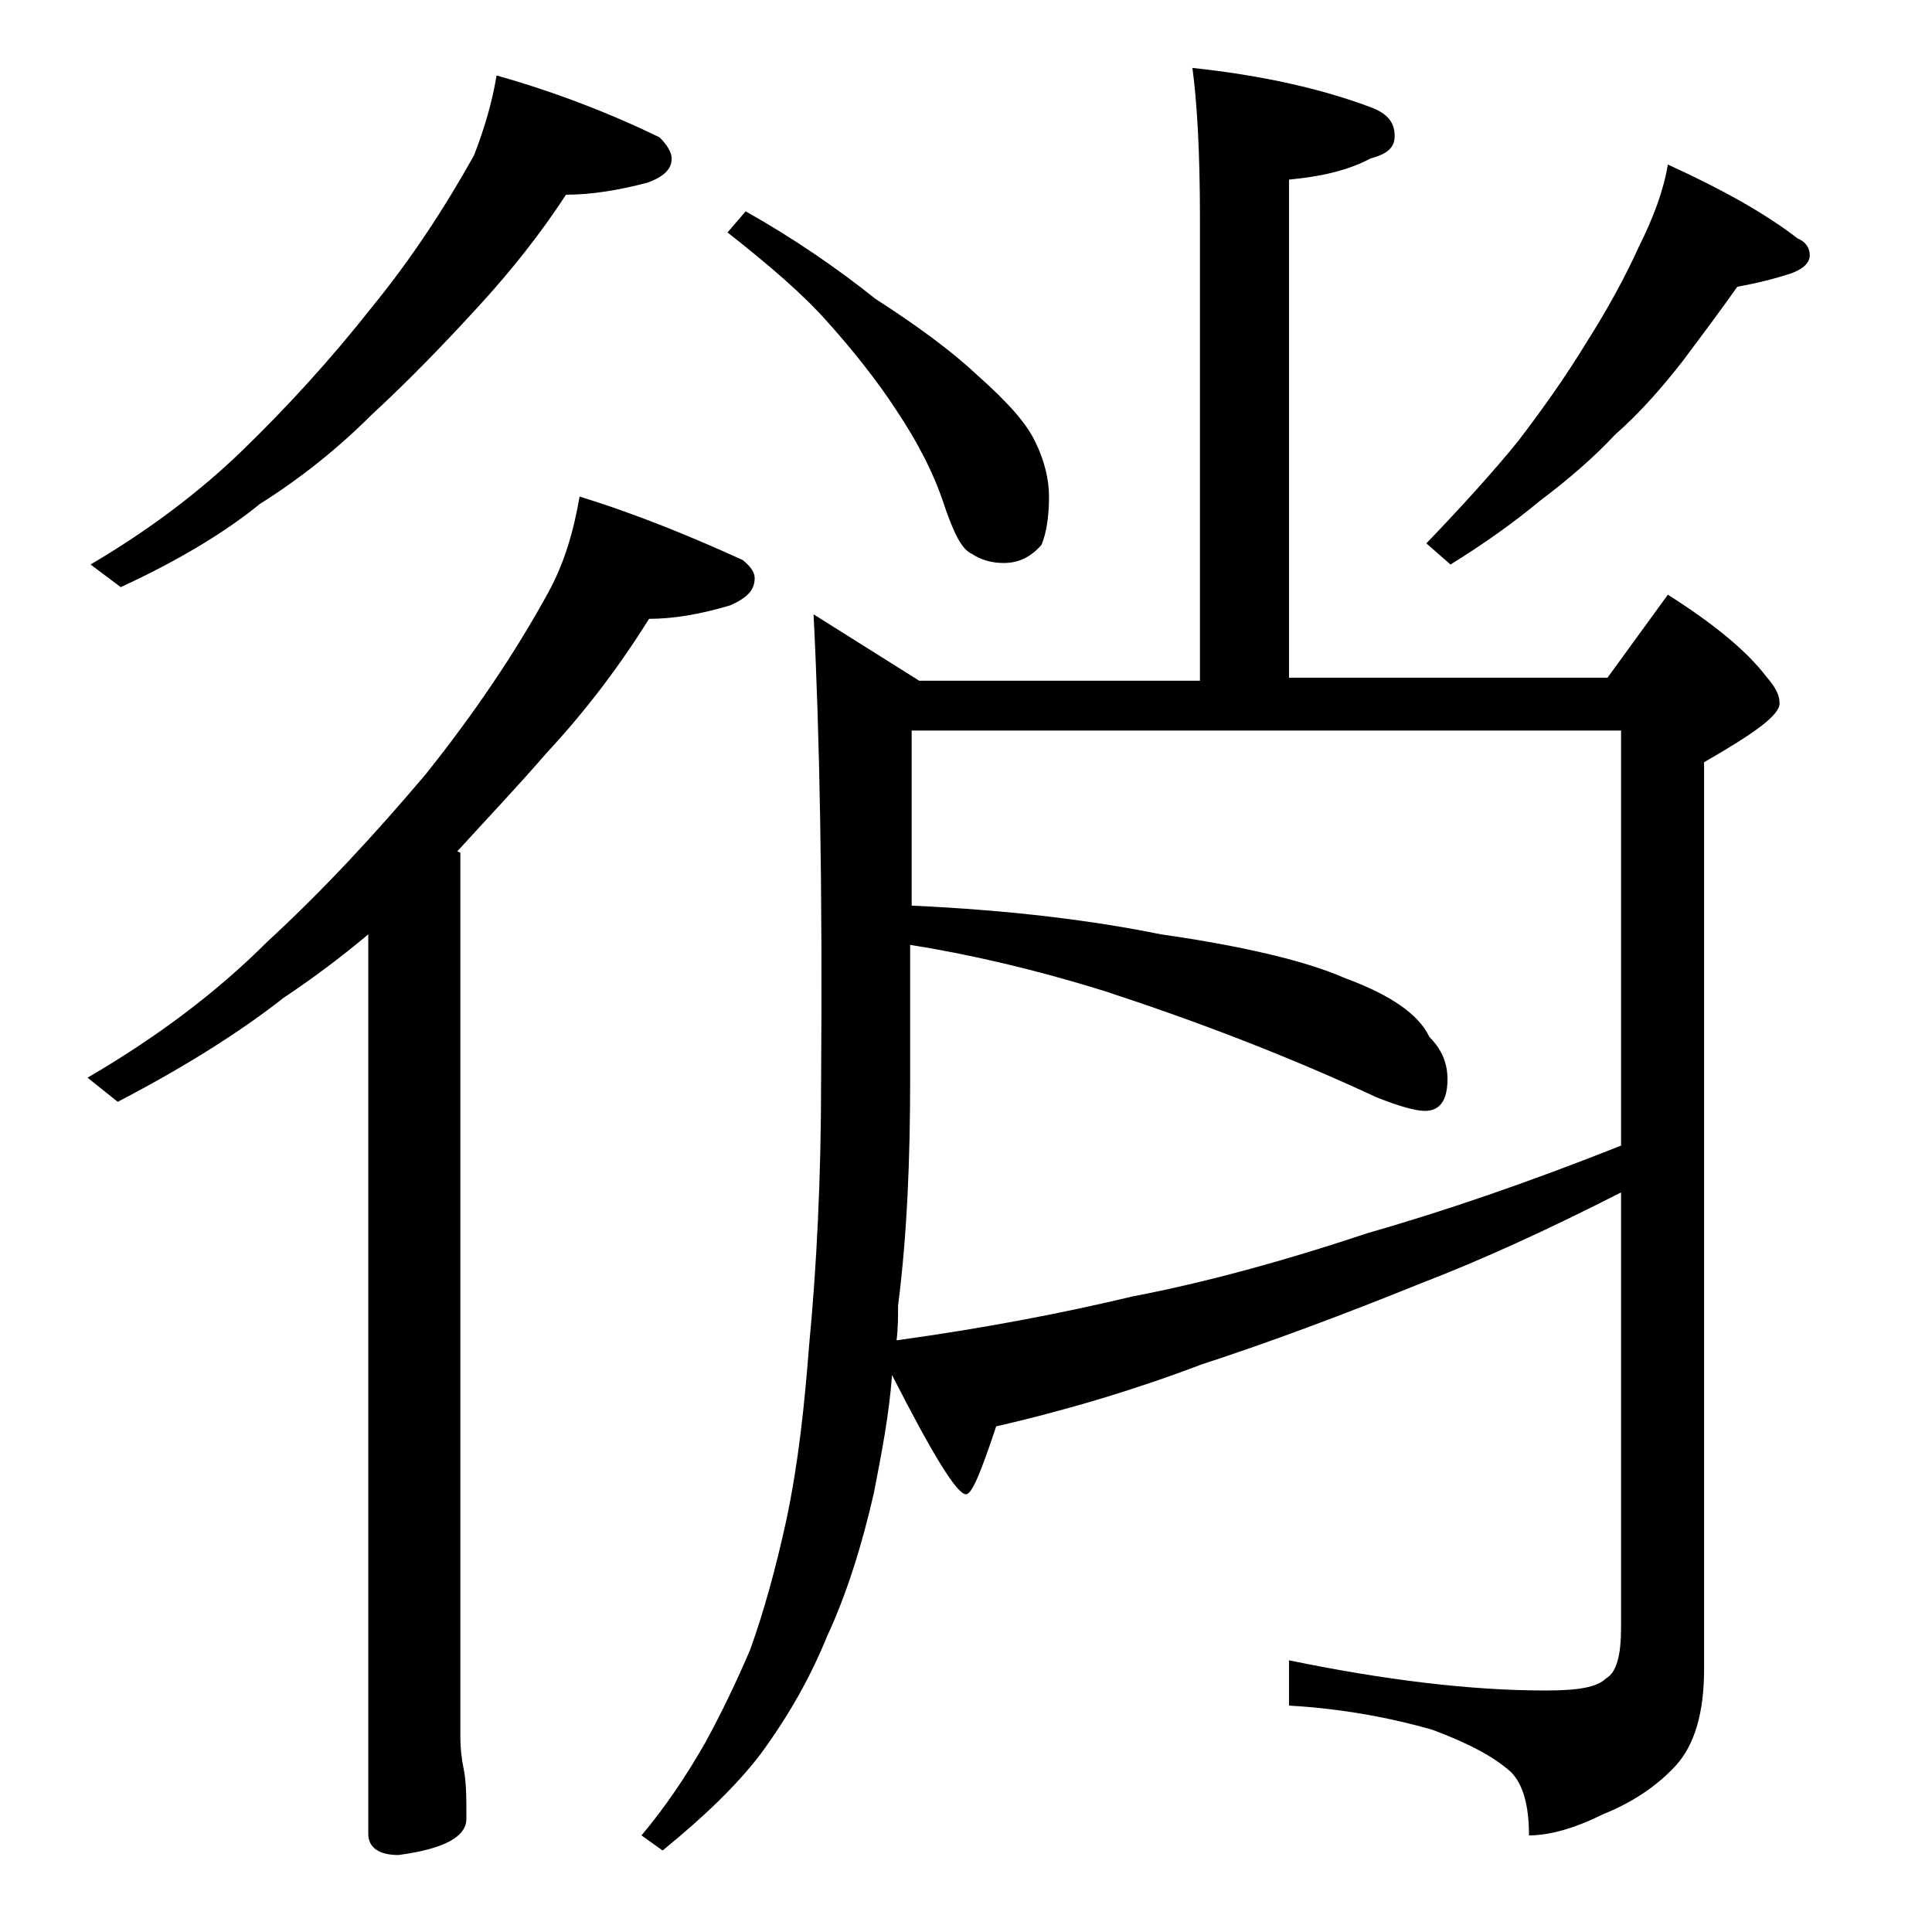 <?xml version="1.0" encoding="utf-8"?>
<!-- Generator: Adobe Illustrator 18.0.0, SVG Export Plug-In . SVG Version: 6.00 Build 0)  -->
<!DOCTYPE svg PUBLIC "-//W3C//DTD SVG 1.1//EN" "http://www.w3.org/Graphics/SVG/1.1/DTD/svg11.dtd">
<svg version="1.1" id="Layer_1" xmlns="http://www.w3.org/2000/svg" xmlns:xlink="http://www.w3.org/1999/xlink" x="0px" y="0px"
	 viewBox="0 0 128 128" enable-background="new 0 0 128 128" xml:space="preserve">
<path d="M32.9,5c3.9,1.1,7.5,2.5,10.8,4.1c0.5,0.5,0.8,1,0.8,1.4c0,0.7-0.5,1.2-1.6,1.6c-1.9,0.5-3.7,0.8-5.4,0.8
	c-1.7,2.6-3.6,5-5.8,7.4c-2.2,2.4-4.5,4.8-7.1,7.2c-2.2,2.2-4.7,4.2-7.4,5.9c-2.2,1.8-5.3,3.7-9.2,5.5l-2-1.5
	c3.9-2.3,7.2-4.8,10-7.5c3.1-3,6-6.2,8.6-9.5c2.7-3.3,4.9-6.7,6.8-10.1C32.1,8.5,32.6,6.8,32.9,5z M38.4,32.9
	c3.9,1.2,7.5,2.7,10.8,4.2c0.5,0.4,0.8,0.8,0.8,1.2c0,0.8-0.5,1.3-1.6,1.8c-2,0.6-3.8,0.9-5.4,0.9c-2,3.2-4.2,6.1-6.8,8.9
	c-1.9,2.2-3.9,4.3-5.9,6.5l0.2,0.1V115c0,0.9,0.1,1.6,0.2,2.1c0.2,0.9,0.2,2,0.2,3.4c0,1.2-1.5,2-4.5,2.4c-1.3,0-2-0.5-2-1.4V61.9
	c-1.9,1.6-3.8,3-5.6,4.2c-2.8,2.2-6.4,4.5-11,6.9l-2-1.6c4.8-2.8,8.7-5.8,11.9-9c3.8-3.5,7.2-7.2,10.5-11.1c3.2-4,5.9-8,8.1-12
	C37.4,37.3,38,35.2,38.4,32.9z M79,4.5c4.7,0.5,8.6,1.4,11.8,2.6c1.1,0.4,1.6,1,1.6,1.9c0,0.8-0.5,1.2-1.6,1.5
	c-1.5,0.8-3.3,1.2-5.4,1.4v33h21.1l4-5.5c3,1.9,5.2,3.7,6.5,5.4c0.6,0.7,0.9,1.2,0.9,1.8c0,0.8-1.7,2-5,3.9v60.1
	c0,2.8-0.6,5-1.9,6.4c-1.2,1.3-2.8,2.4-4.8,3.2c-1.8,0.9-3.5,1.4-4.9,1.4c0-2-0.4-3.4-1.2-4.2c-1.1-1-2.8-1.9-5.2-2.8
	c-2.8-0.8-6-1.4-9.5-1.6V110c6.3,1.3,12,2,17,2c2.1,0,3.4-0.2,4-0.8c0.7-0.4,1-1.5,1-3.4V79c-4.9,2.5-9.3,4.5-13.2,6
	c-5.2,2.1-10,3.9-14.6,5.4c-4.2,1.6-8.8,3-13.6,4.1C65,97.5,64.4,99,64,99c-0.6,0-2.2-2.6-4.9-7.9c-0.2,2.7-0.7,5.2-1.2,7.8
	c-0.8,3.5-1.8,6.7-3.1,9.5c-1.1,2.7-2.5,5.2-4.4,7.8c-1.6,2.1-3.8,4.2-6.5,6.4l-1.4-1c1.6-1.9,3-4,4.2-6.1c1.1-2,2.1-4.1,3-6.2
	c0.9-2.5,1.7-5.4,2.4-8.6c0.8-3.8,1.2-7.6,1.5-11.5c0.5-5.2,0.8-11.1,0.8-17.6c0.1-12.8-0.1-23.1-0.5-30.9l7,4.4h18.6V14.5
	C79.5,10,79.3,6.7,79,4.5z M49.4,14c3.2,1.8,6.1,3.8,8.6,5.8c2.8,1.8,5.1,3.5,6.8,5.1c1.9,1.7,3.2,3.1,3.8,4.4
	c0.6,1.2,0.9,2.5,0.9,3.6c0,1.4-0.2,2.5-0.5,3.2c-0.7,0.8-1.5,1.2-2.5,1.2c-0.8,0-1.5-0.2-2.1-0.6c-0.7-0.3-1.2-1.4-1.8-3.1
	c-0.7-2.2-1.8-4.3-3.2-6.4c-1.3-2-2.9-4-4.6-5.9c-1.6-1.8-3.8-3.7-6.6-5.9L49.4,14z M59.4,88.8c5.8-0.8,11-1.8,15.6-2.9
	c4.7-0.9,9.9-2.3,15.6-4.2c4.9-1.4,10.5-3.3,16.8-5.8V48.4h-47V60c6.6,0.3,12.1,1,16.5,1.9c5.6,0.8,9.7,1.8,12.2,2.9
	c3,1.1,4.9,2.4,5.6,3.9c0.8,0.8,1.2,1.7,1.2,2.8c0,1.4-0.5,2.1-1.5,2.1c-0.6,0-1.7-0.3-3.2-0.9c-5.8-2.7-11.8-5-17.9-7
	c-4.8-1.5-9.2-2.5-13-3.1v8.9c0,5.3-0.2,10.3-0.8,15C59.5,87.2,59.5,88,59.4,88.8z M110.5,10.9c3.5,1.6,6.4,3.2,8.6,4.9
	c0.5,0.2,0.8,0.6,0.8,1.1s-0.4,0.9-1.2,1.2c-1.2,0.4-2.5,0.7-3.6,0.9c-1.2,1.7-2.4,3.3-3.6,4.9c-1.4,1.8-2.9,3.5-4.5,4.9
	c-1.3,1.4-3,2.9-5,4.4c-1.8,1.5-3.8,2.9-5.9,4.2L94.5,36c2.3-2.4,4.4-4.7,6.1-6.8c1.6-2.1,3.1-4.2,4.5-6.5c1.4-2.2,2.6-4.4,3.5-6.4
	C109.5,14.5,110.2,12.7,110.5,10.9z"/>
</svg>
